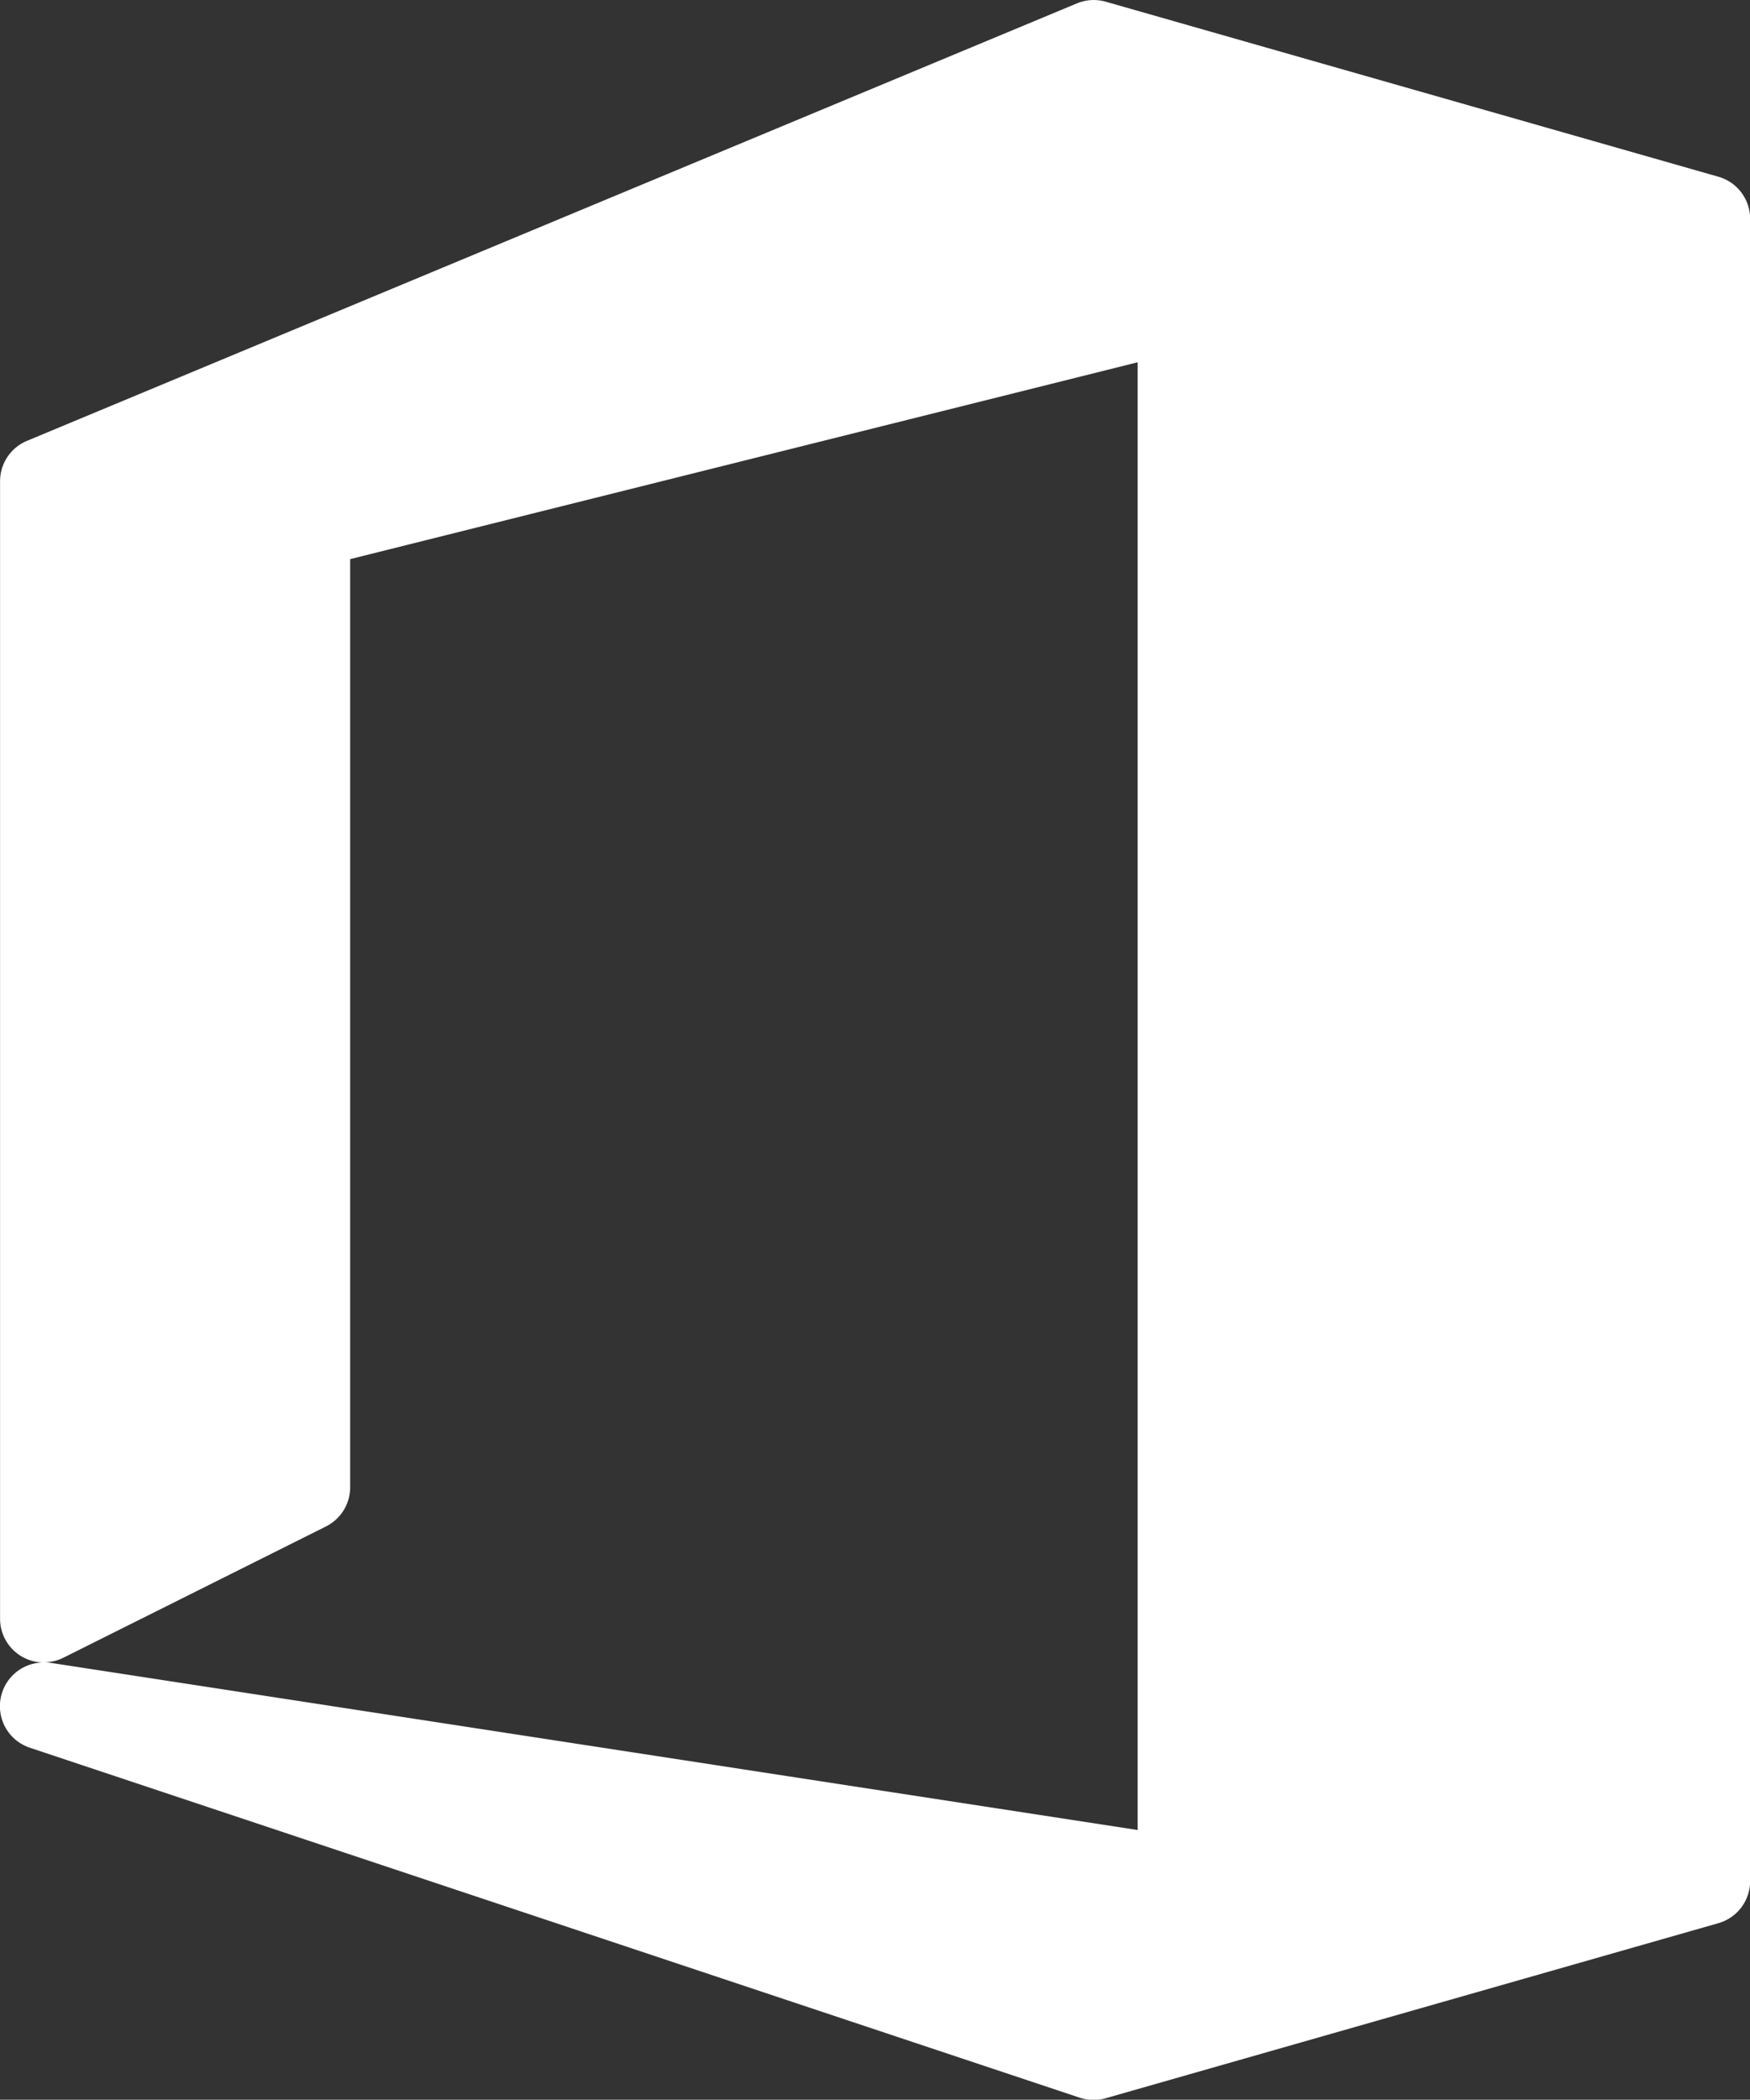 <svg xmlns="http://www.w3.org/2000/svg" width="58" height="69.591" viewBox="0 0 58 69.591">
  <rect x="0" y="0" width="58" height="69.591" fill="#333333" stroke="none"/>
  <path id="office" d="M99.588,5.856,79.29.057a1.45,1.45,0,0,0-.957.055l-34.8,14.5a1.45,1.45,0,0,0-.89,1.337v37.7a1.45,1.45,0,0,0,1.435,1.45,1.45,1.45,0,0,0-.444,2.827l34.8,11.6a1.494,1.494,0,0,0,.458.072,1.451,1.451,0,0,0,.4-.058l20.3-5.8a1.45,1.45,0,0,0,1.053-1.392V7.248A1.45,1.45,0,0,0,99.588,5.856ZM44.746,54.94l8.7-4.35a1.45,1.45,0,0,0,.8-1.3V18.531l26.1-6.524V60.652L44.316,55.111a1.259,1.259,0,0,0-.206-.017A1.468,1.468,0,0,0,44.746,54.94Z" transform="translate(-42.641 0)" fill="#fff"/>
</svg>
